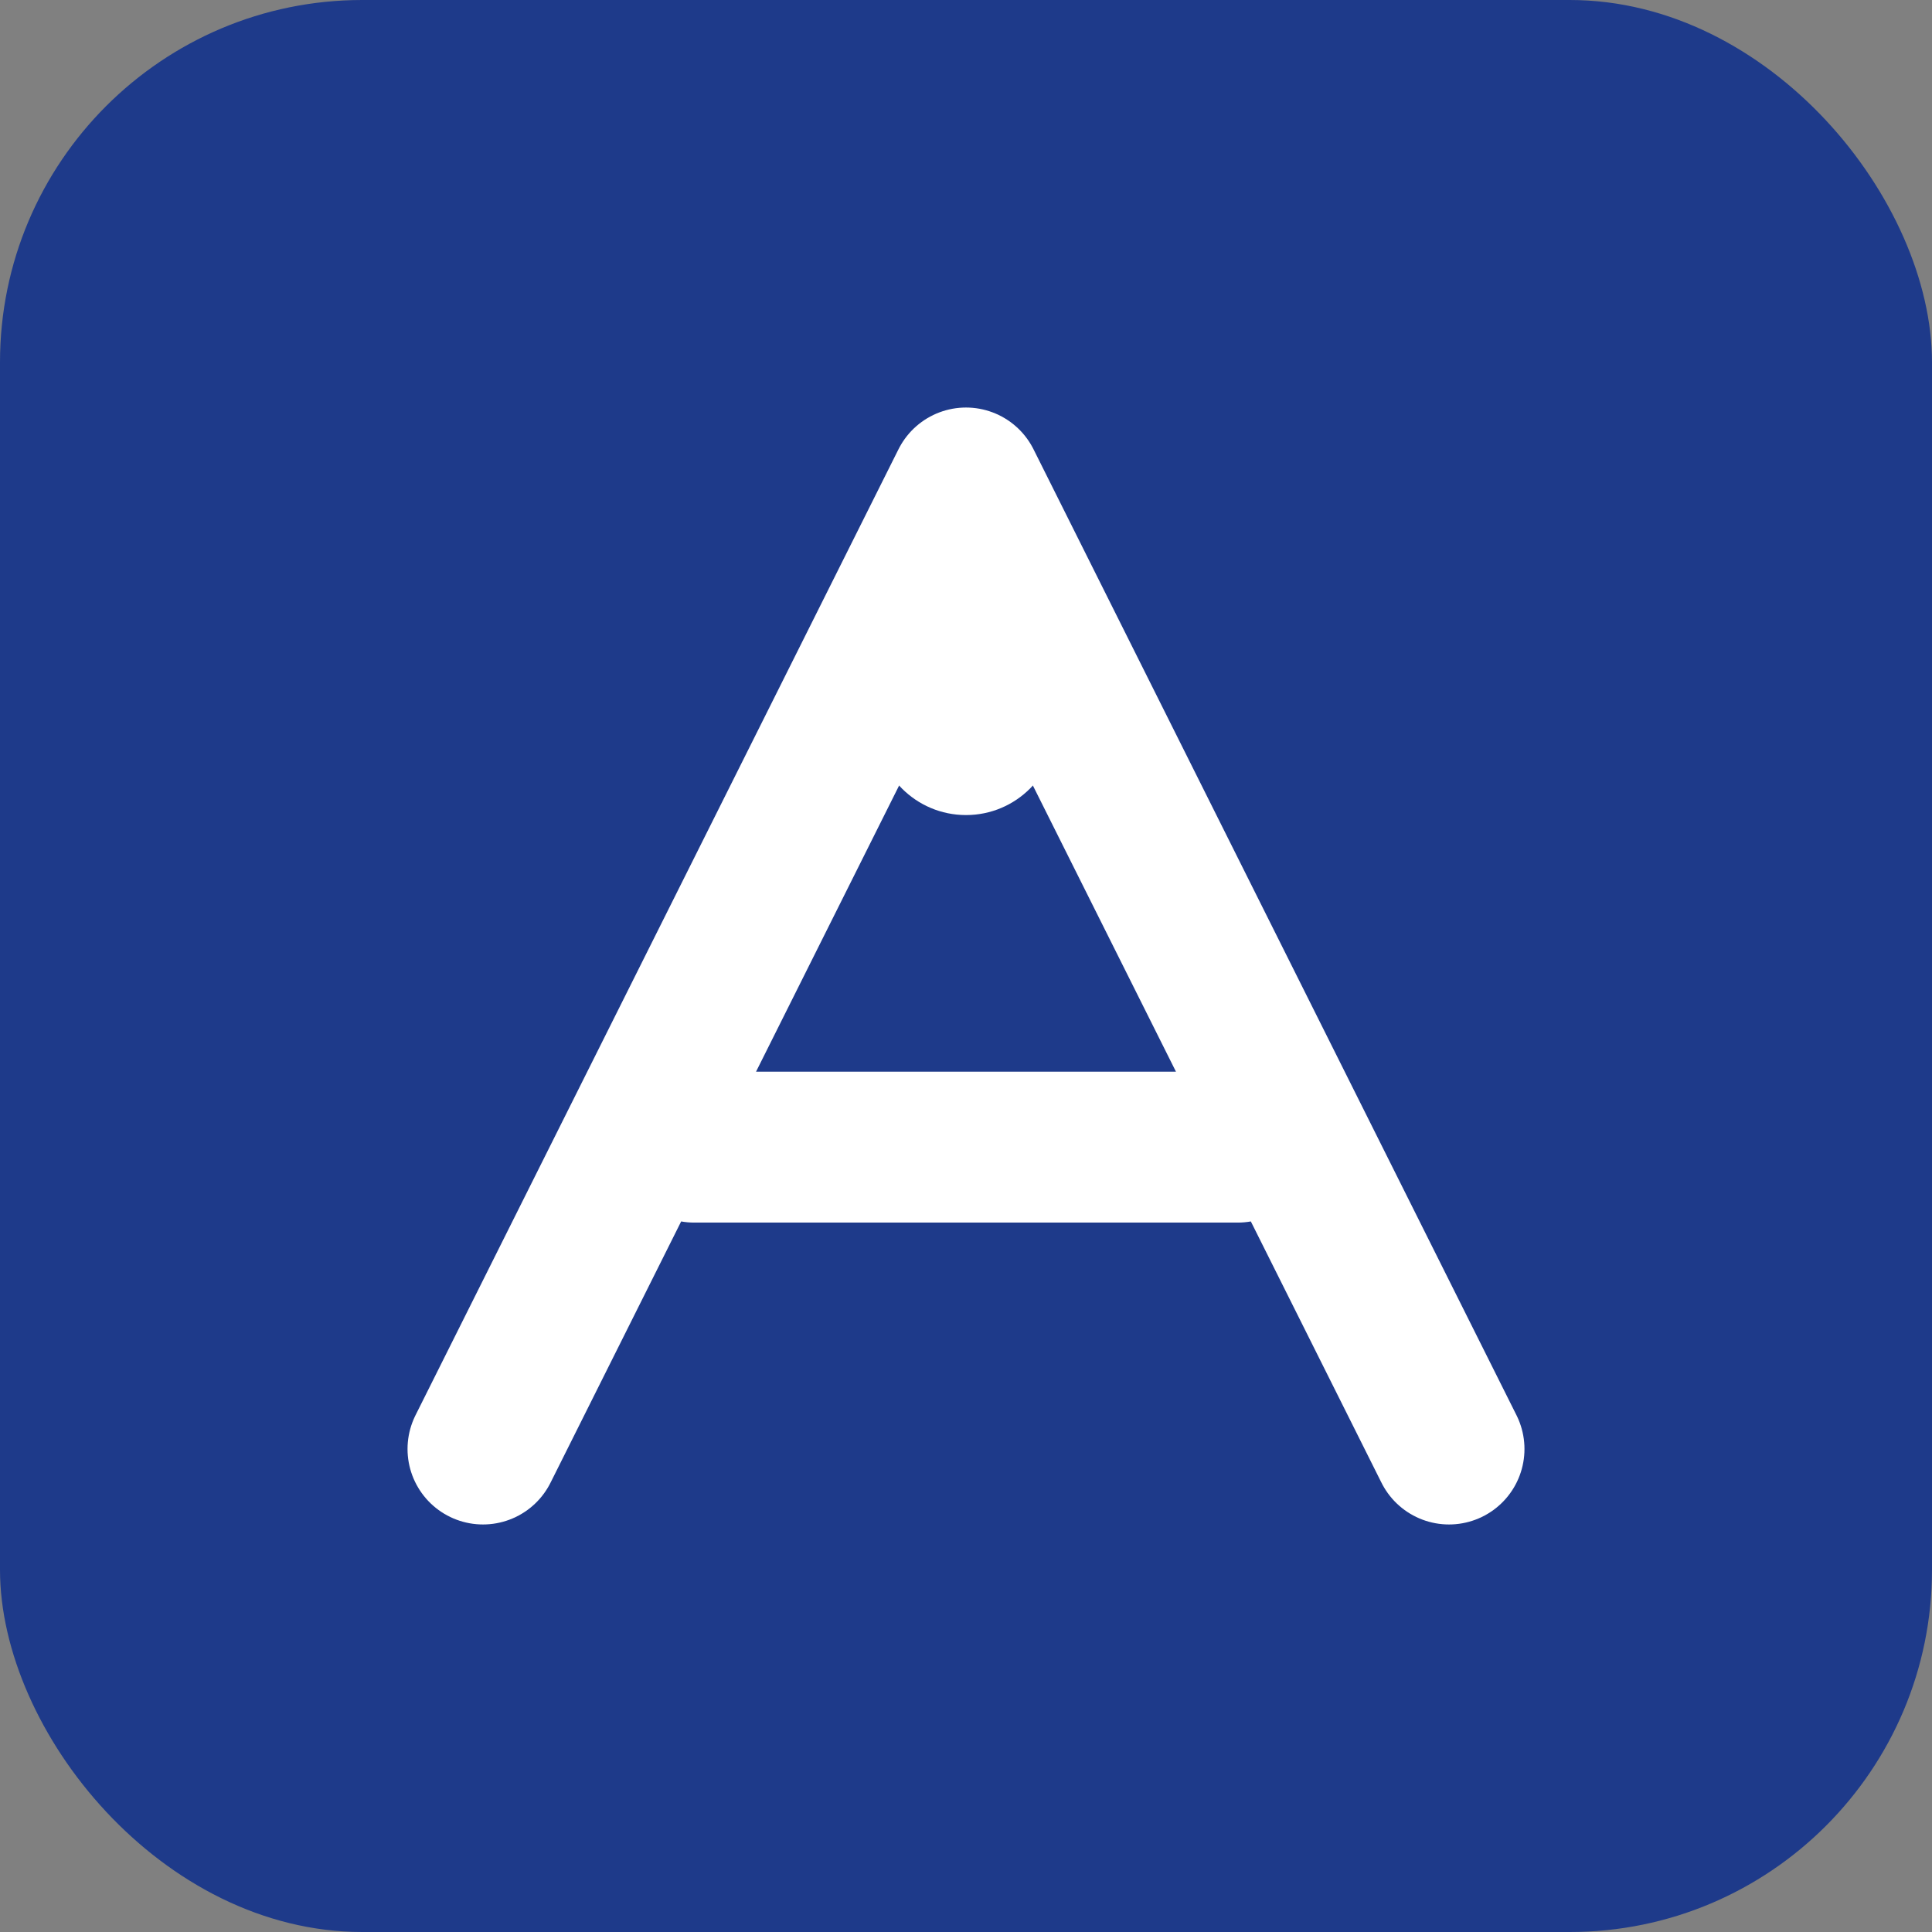 <svg width="32" height="32" viewBox="0 0 32 32" fill="none" xmlns="http://www.w3.org/2000/svg">
  <rect x="0" y="0" width="32" height="32" fill="#808080" stroke="none"/>
  <rect width="32" height="32" rx="6" fill="#1e3a8a"/>
  <path d="M8 24L16 8L24 24M11.5 19H20.5" stroke="white" stroke-width="2.5" stroke-linecap="round" stroke-linejoin="round"/>
  <circle cx="16" cy="12" r="1.5" fill="white"/>
</svg>